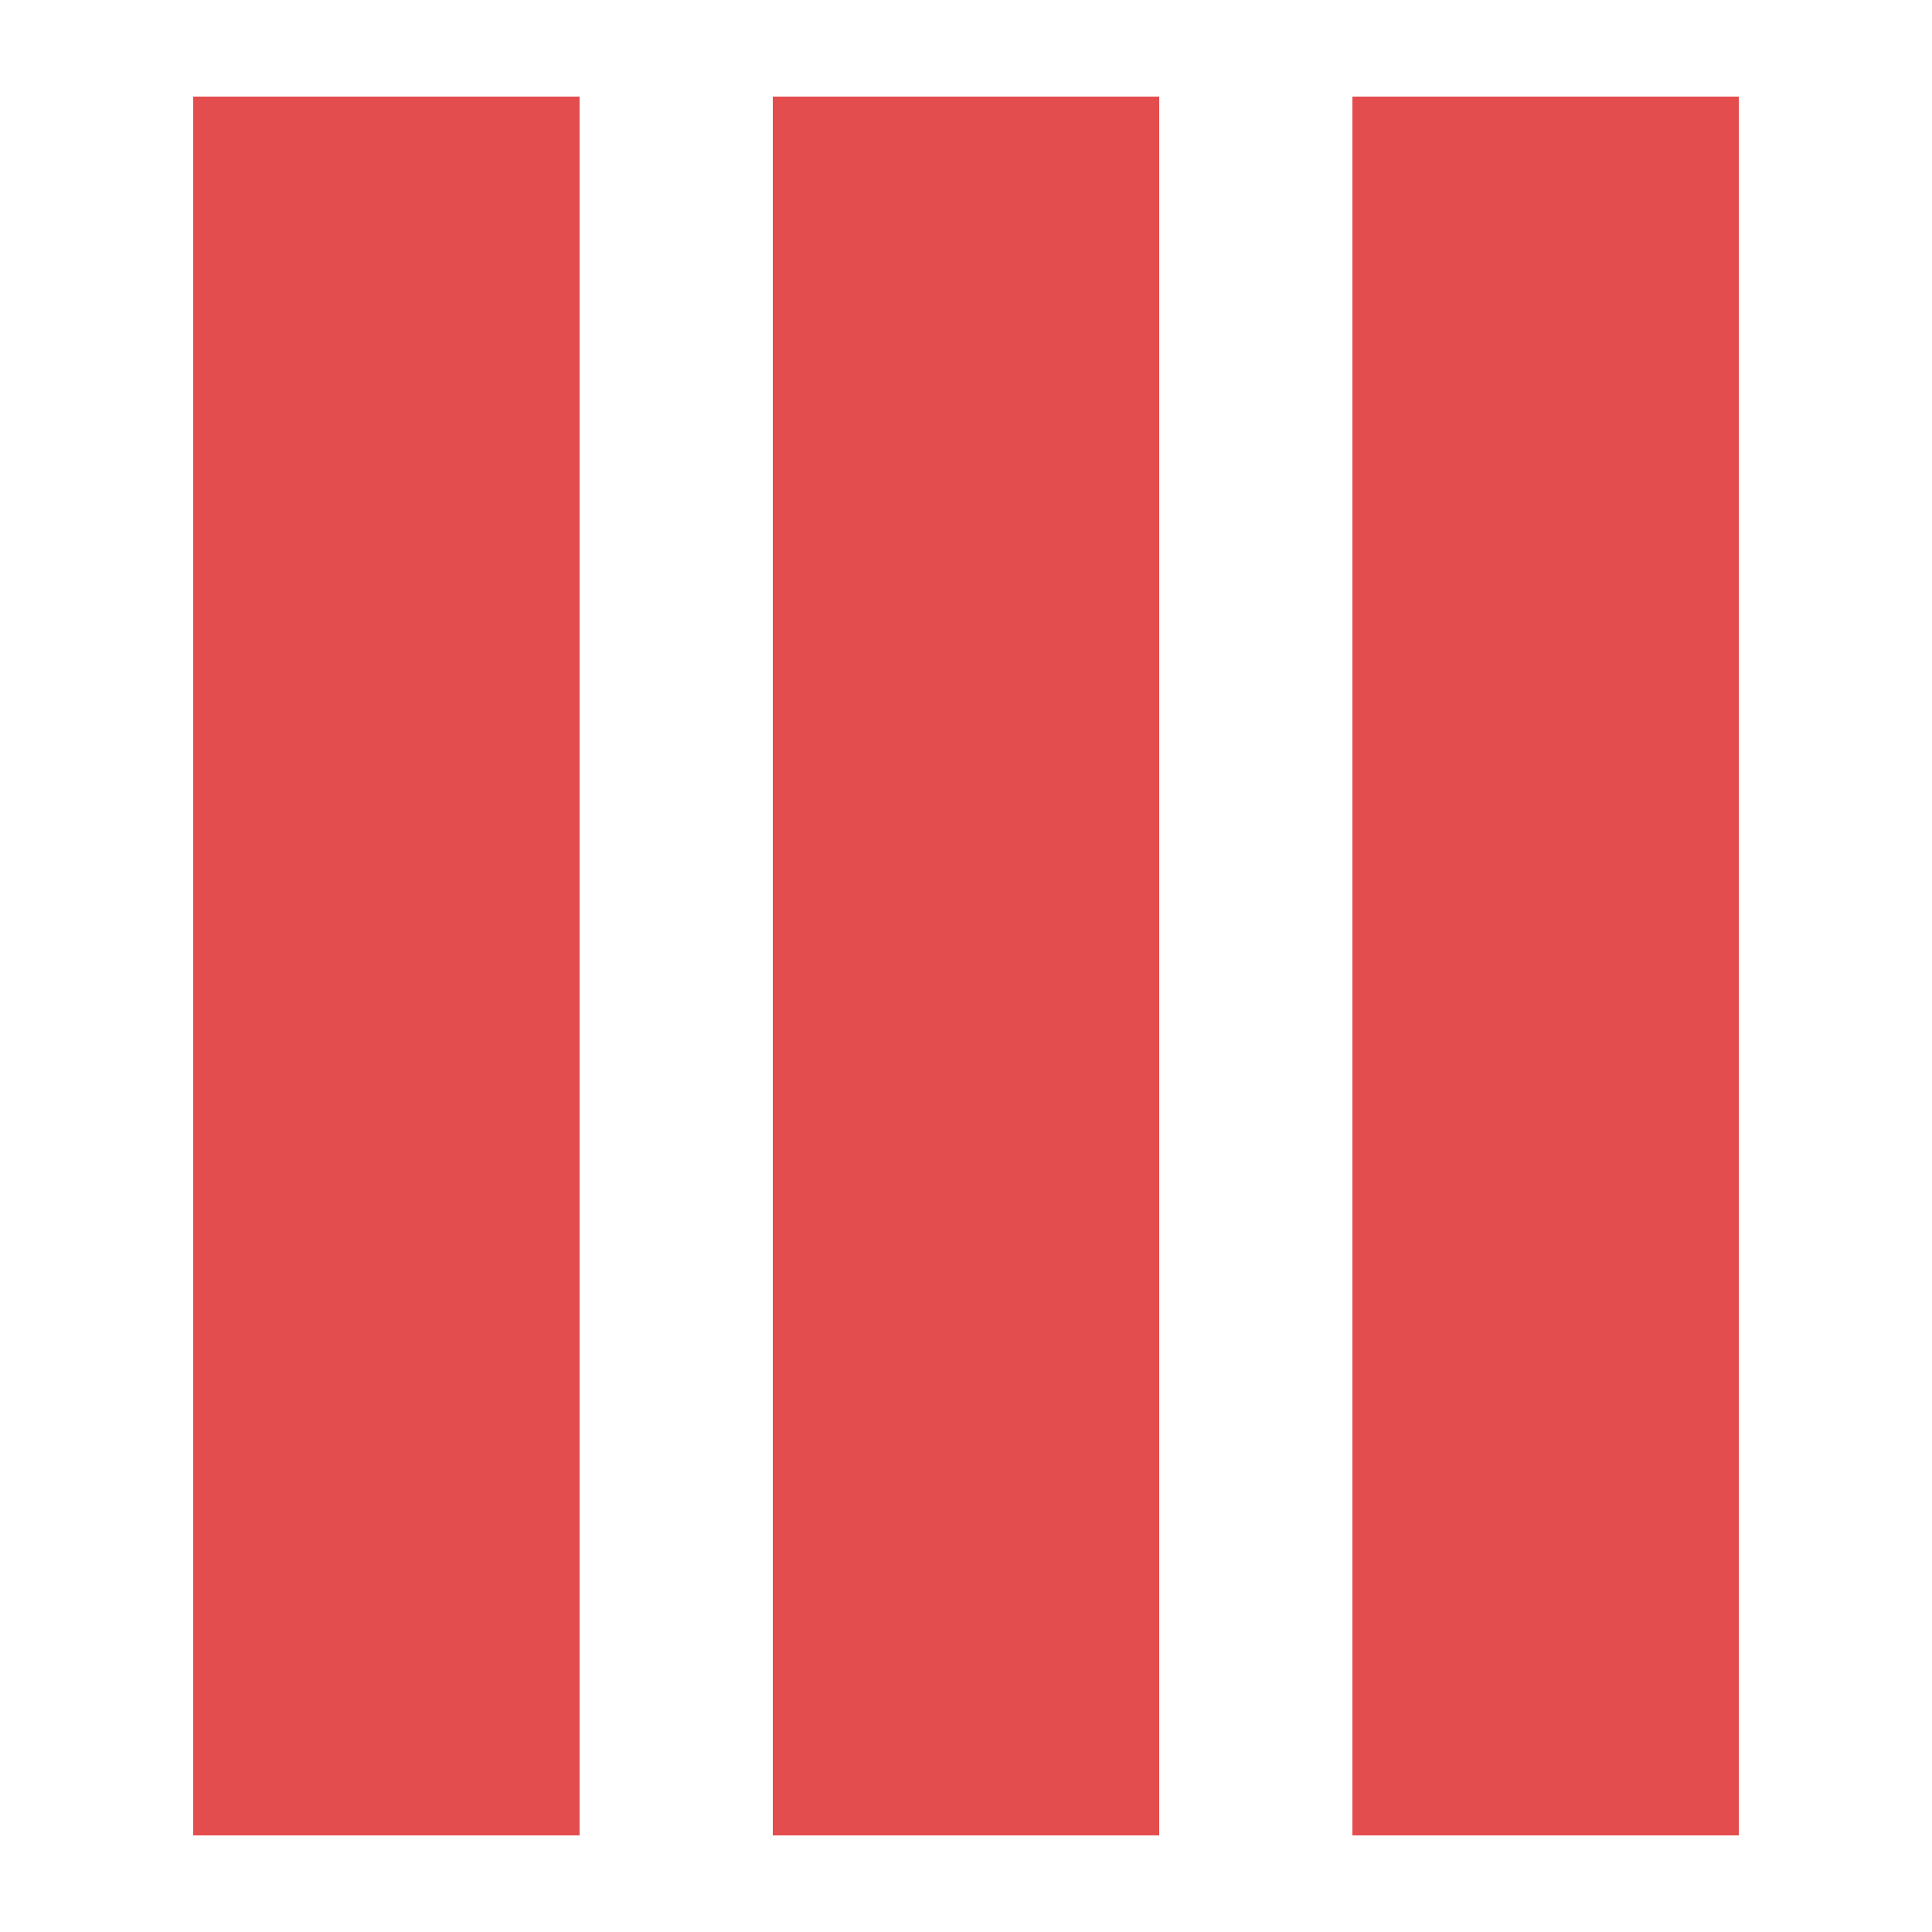 <svg width="20" height="20" viewBox="0 0 20 20" fill="none" xmlns="http://www.w3.org/2000/svg">
<rect x="2" y="1" width="4" height="18" fill="#E44D4D"/>
<rect x="8" y="1" width="4" height="18" fill="#E44D4D"/>
<rect x="14" y="1" width="4" height="18" fill="#E44D4D"/>
</svg>

